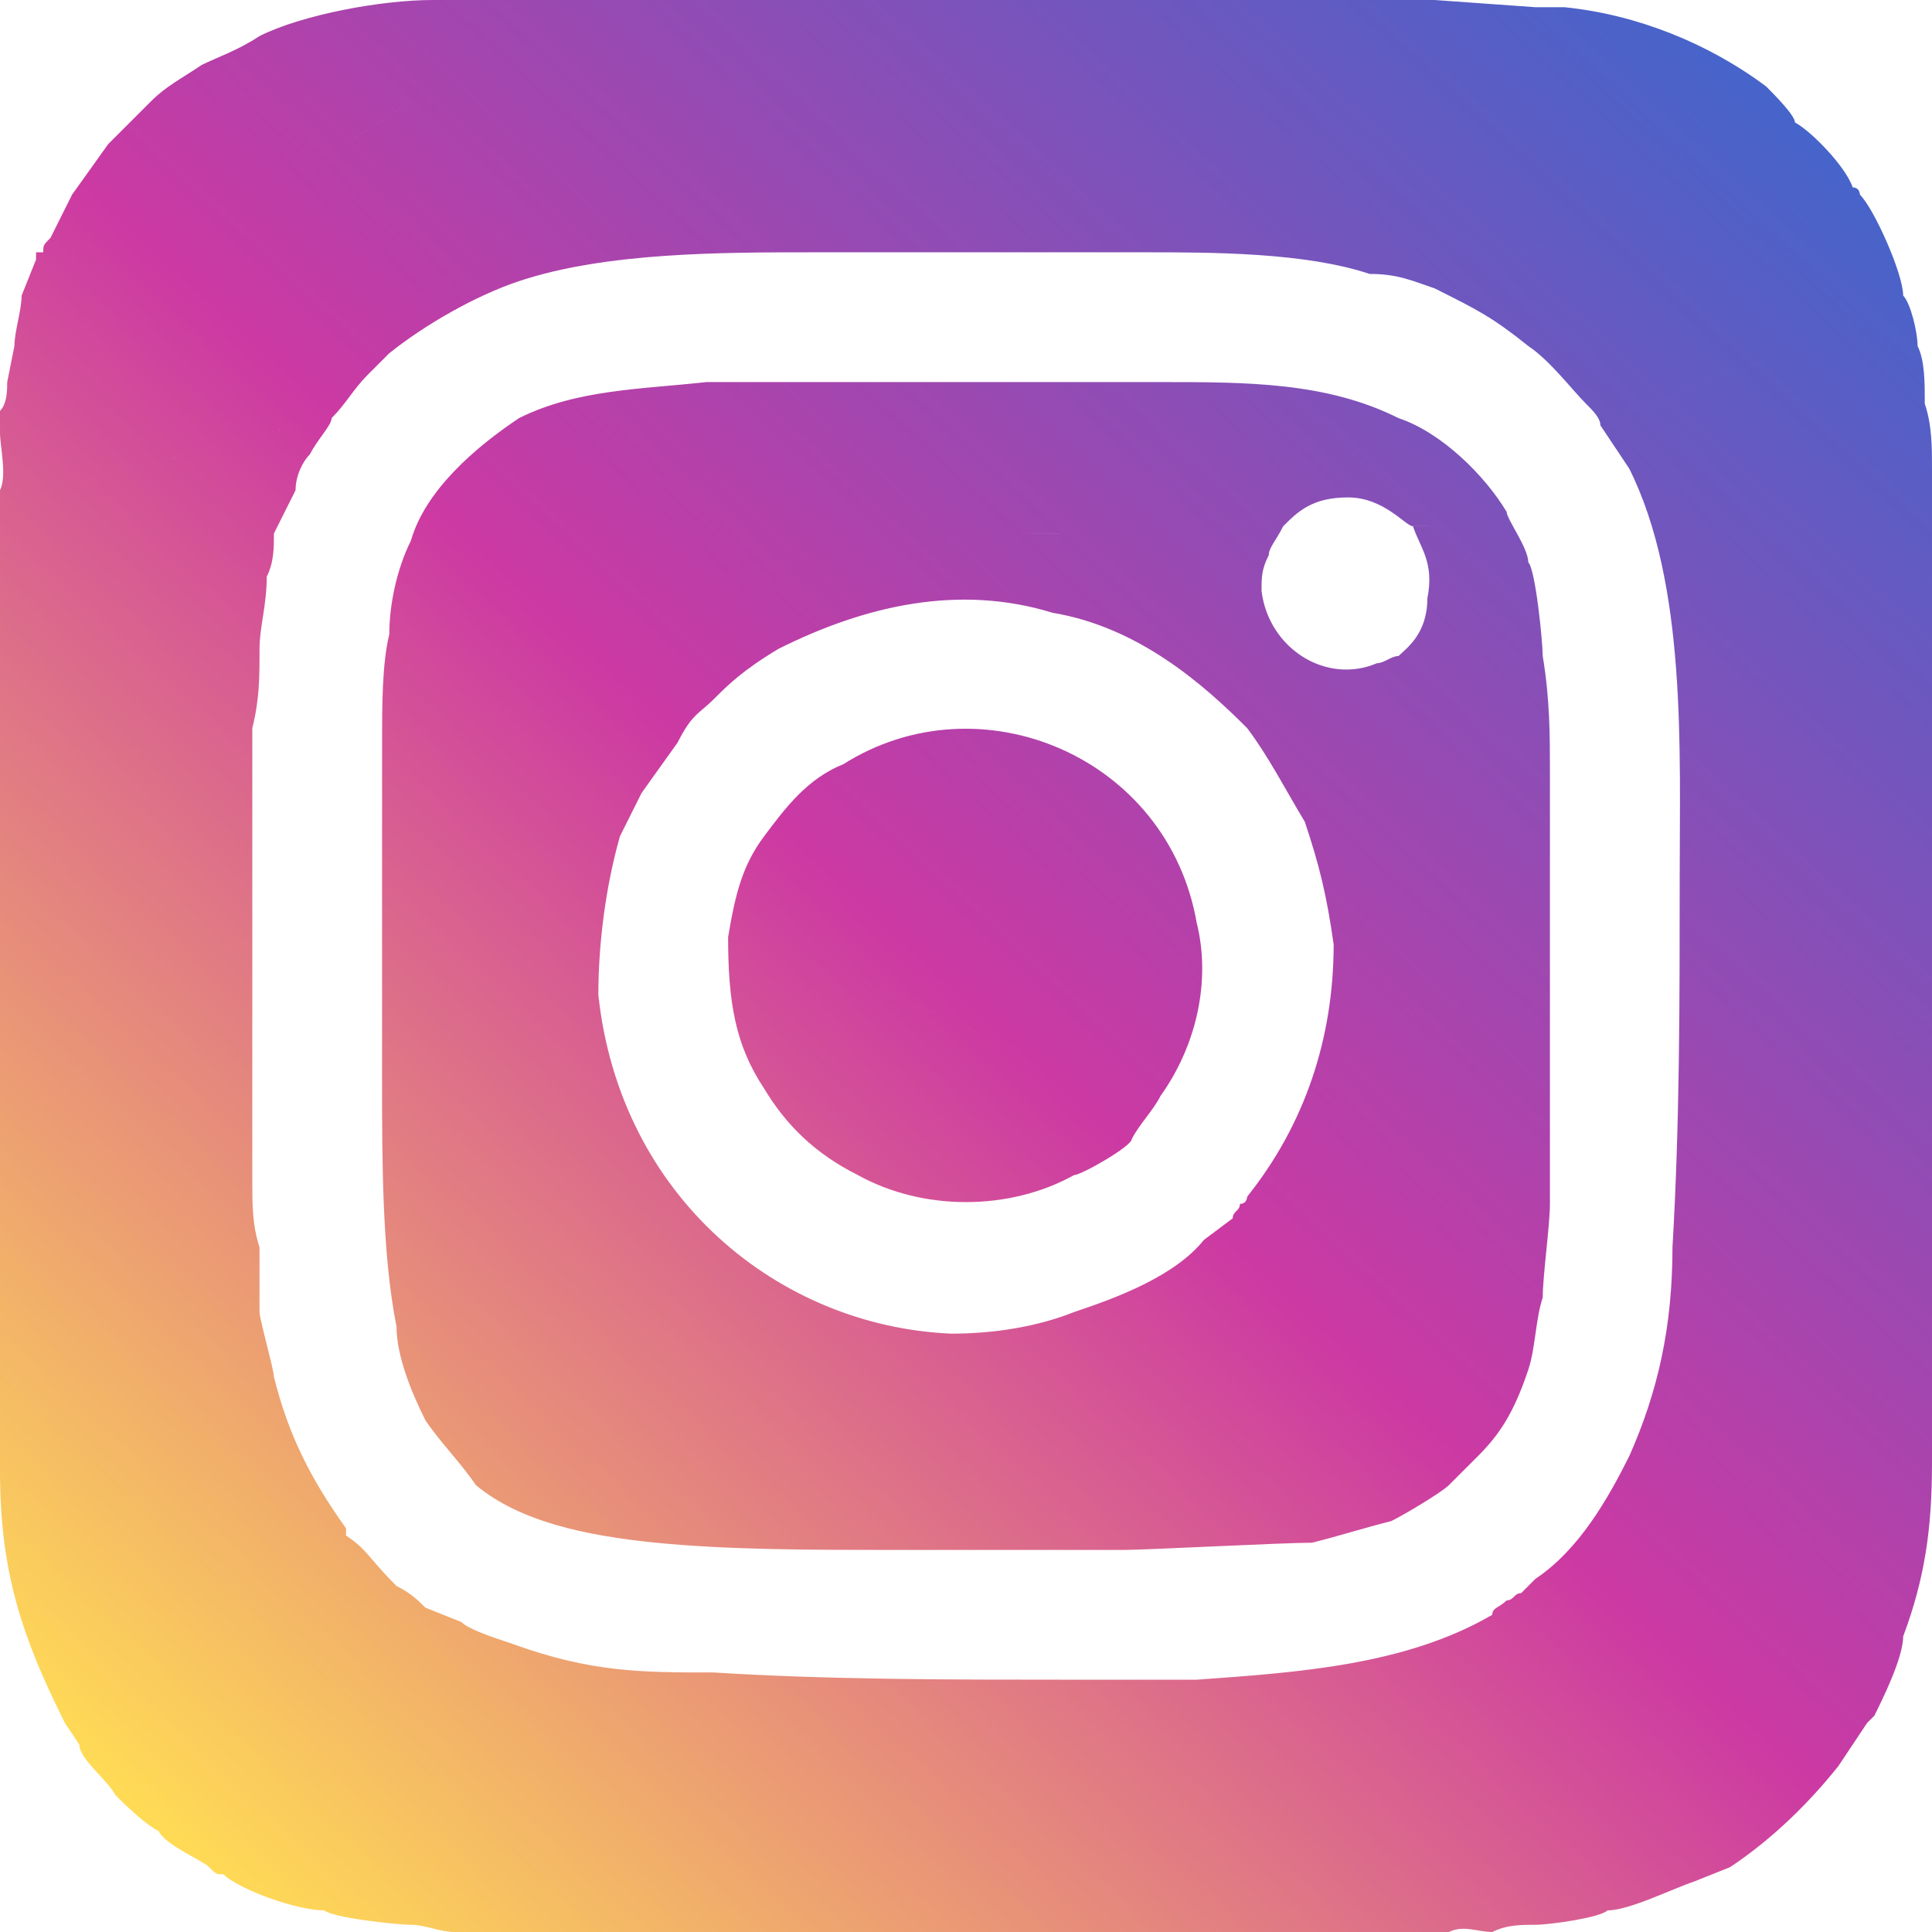 <?xml version="1.0" encoding="UTF-8"?> <!-- Creator: CorelDRAW X8 --> <svg xmlns="http://www.w3.org/2000/svg" xmlns:xlink="http://www.w3.org/1999/xlink" xml:space="preserve" width="1304px" height="1304px" style="shape-rendering:geometricPrecision; text-rendering:geometricPrecision; image-rendering:optimizeQuality; fill-rule:evenodd; clip-rule:evenodd" viewBox="0 0 268 268"> <defs> <style type="text/css"> <![CDATA[ .fil0 {fill:url(#id0)} ]]> </style> <linearGradient id="id0" gradientUnits="userSpaceOnUse" x1="21.713" y1="254.031" x2="244.769" y2="12.451"> <stop offset="0" style="stop-opacity:1; stop-color:#FFDB55"></stop> <stop offset="0.49" style="stop-opacity:1; stop-color:#CC39A3"></stop> <stop offset="1" style="stop-opacity:1; stop-color:#4664CA"></stop> </linearGradient> </defs> <g id="Слой_x0020_1">  <path class="fil0" d="M157 158c0,-1 0,-1 -1,-2l-5 -3c0,0 0,0 0,0 0,0 0,0 0,0l-1 -1c-1,-1 -1,-1 -2,-1l-2 -2c0,0 0,0 0,0l-13 -7 -16 -7c-1,0 -2,0 -2,0l-2 -1c0,0 0,0 0,0l-3 -1c0,0 0,0 0,0l-1 0c0,0 0,0 0,0l-6 -2c-1,0 -1,0 -2,0l0 -1c0,9 1,15 5,21 3,5 7,9 13,12 9,5 21,5 30,0 1,0 8,-4 8,-5zm-104 -40l0 32c0,-1 0,-10 0,-12l7 -1c3,0 16,0 19,0 1,0 3,0 4,0l0 1c0,-7 1,-15 3,-22l3 -6 -1 0c0,0 0,0 0,0 0,0 0,0 0,0l-4 1c-1,1 -2,0 -4,1 -1,0 -2,0 -2,0 -1,0 -2,1 -3,1l-5 0c0,0 0,0 -1,0 0,0 0,0 -1,0 -1,1 -1,1 -2,1l-7 1c0,1 -1,1 -2,1l-4 1 0 1c0,0 0,0 0,0zm-53 15l0 23c2,-1 5,-3 7,-4l9 -4c0,0 0,0 0,0l14 -6c2,0 3,-1 5,-1l0 4c0,1 0,-1 0,0l0 1 0 -29 0 0 0 6c-2,0 -5,1 -7,1 -6,1 -3,1 -7,2 -1,0 -1,1 -2,1l-11 2c-3,1 -6,3 -8,4zm128 135l32 0c0,-1 -2,-9 -2,-10l-2 -7c-1,0 -1,0 -1,-1l0 -1c0,0 0,0 0,0l-4 -8c-1,-2 -3,-5 -4,-7 -1,-1 0,0 -1,-1 1,0 1,0 2,0 -16,0 -33,0 -49,-1 1,1 0,1 1,1 1,0 0,-1 2,0 1,2 3,3 5,4l13 15c1,1 2,3 3,5 0,1 1,1 1,2 1,1 1,1 1,2 0,0 0,1 0,1l2 4c0,1 0,2 1,2zm-117 -26c0,2 4,5 5,7 1,1 4,4 6,5l3 -5c1,-1 5,-6 5,-6 1,-1 1,-1 1,-1l12 -9c0,0 1,-1 1,-1 0,0 1,0 1,0l5 -3c2,-1 10,-3 12,-3 1,0 1,0 1,0 1,-1 1,0 1,-1l-5 -2c-1,-1 -2,-2 -4,-3 -4,-4 -4,-5 -7,-7 0,0 0,0 0,0 0,0 0,0 0,0 0,0 0,0 -1,0l-8 3c0,0 0,1 0,1 0,0 0,0 0,0 0,0 0,0 0,0l-9 5c0,0 0,0 0,0l-1 1c0,0 0,0 0,0 0,0 0,0 0,0l-6 5c-1,1 -3,3 -4,4 -1,1 -1,0 -1,1l-2 2c0,1 0,1 -1,1 0,1 0,1 -1,1 0,1 0,1 -1,2 0,0 -2,3 -2,3zm44 -58c0,4 2,9 4,13 2,3 5,6 7,9 6,5 15,7 25,8 10,1 22,1 32,1 4,0 32,0 33,0 -2,-1 -11,0 -14,0l-7 -7c-2,-2 -7,-6 -9,-8l-8 -5 -14 -7c-1,0 -2,0 -3,-1 -1,0 -2,0 -3,-1 -2,0 -4,-1 -6,-1 -1,0 -1,0 -2,-1 -4,0 -10,-1 -15,-1 -1,0 -2,-1 -3,-1 -2,0 -3,1 -4,1 -3,0 -3,0 -7,0 -2,0 -5,1 -6,1zm-55 20c0,14 3,23 9,35l2 3c0,0 2,-3 2,-3 1,-1 1,-1 1,-2 1,0 1,0 1,-1 1,0 1,0 1,-1l2 -2c0,-1 0,0 1,-1 1,-1 3,-3 4,-4l6 -5c0,0 0,0 0,0 0,0 0,0 0,0l1 -1c0,0 0,0 0,0l9 -5c0,0 0,0 0,0 0,0 0,0 0,0 0,0 0,-1 0,-1l8 -3c1,0 1,0 1,0l0 -1c-5,-7 -8,-13 -10,-21 0,-1 -2,-8 -2,-9l0 1c-1,1 -4,2 -5,2l-5 3c-1,0 -2,1 -3,1l-5 3c-1,1 -1,1 -1,1l-2 2c-2,1 -3,2 -5,3l-2 2c0,0 0,0 0,0l-6 5c-1,1 0,0 -2,1 0,-1 0,-2 0,-2zm148 29c-1,0 -1,0 -2,0 1,1 0,0 1,1 1,2 3,5 4,7l4 8c0,0 0,0 0,0l0 1c0,1 0,1 1,1l2 7c0,1 2,9 2,10l16 0 0 -5c-1,-2 -1,-3 -2,-5 0,-3 -1,-4 -1,-6 -1,-2 -1,-3 -2,-4l-4 -11c-1,-1 -2,-3 -2,-4l1 0 -18 0zm-2 -148c12,2 21,10 27,16 3,4 5,8 8,13 2,6 3,10 4,17 0,0 0,0 0,1 0,0 1,0 1,0l2 2c0,0 0,0 0,0 0,0 1,0 1,0l2 3c0,0 0,0 1,0l1 1c0,1 0,1 1,1l3 3c0,1 0,1 0,1l2 1c0,0 -1,0 0,0l5 5c0,1 0,1 1,1 0,1 0,1 1,1l6 8c1,1 1,1 1,2 1,1 2,1 2,2 0,2 -1,3 0,4 0,-1 0,-54 0,-60 -1,0 -3,-2 -3,-2 0,0 0,0 0,0l-8 -7c-1,0 -1,0 -1,-1l-4 -3c0,0 0,0 0,0l-3 -2c-1,-1 -1,-1 -2,-1 -1,0 -2,1 -3,1 -7,3 -15,-2 -16,-10 -1,0 0,0 -1,0 0,0 0,0 0,0 -1,1 -1,1 -2,1 -1,-1 0,-1 -1,-1 -3,1 -1,1 -4,0l-3 0c0,0 0,0 0,0 -1,-1 -1,0 -2,0 -2,0 -2,-1 -3,0l0 -1c-1,0 -1,0 -1,0 -1,1 -1,1 -1,1 -1,0 -1,0 -2,0l-3 1c-2,0 -4,1 -6,1l0 1zm86 88c1,0 1,1 1,-1 0,1 0,2 1,2l1 3c0,0 0,0 1,1l2 3c1,3 7,14 8,17l6 13c0,0 0,1 0,1 0,0 0,0 0,0 0,0 0,0 0,0l6 19c0,1 1,7 2,7 1,-2 4,-8 4,-11 3,-8 4,-15 4,-24l0 -1 0 -1 0 0 0 -1 0 -1 0 -1 0 -1 0 -1 0 -1 0 -1 0 -1 0 -1 0 -1 0 -1 0 -1 0 -1 0 -1 0 -1 0 -1 0 -1c-1,-1 -4,-7 -4,-8 -1,-1 -1,-1 -1,-2l-6 -10c0,-1 0,-1 -1,-2l-2 -4c0,0 0,0 -1,-1 -1,-2 0,0 -1,-1l-2 -3c-2,-3 -1,-3 -2,-4 -2,-1 -3,-4 -5,-6l-4 -6c0,0 -1,0 -1,0l0 -1c0,0 0,0 0,0l-5 -5c0,-1 0,-2 0,-3 0,-1 0,-5 0,-6 0,17 0,34 -1,51zm-232 -65l0 14c1,0 1,0 2,-1 2,0 1,0 2,0 1,0 4,0 5,-1 2,0 2,-1 4,-1l5 -1c0,0 0,0 0,0l5 -2c0,0 0,0 0,0 1,0 3,0 3,-1 1,0 0,0 1,0l8 -2 0 4 0 0 0 -16c0,-1 0,-1 0,-1l-9 2c0,0 -1,0 -2,1l-13 3c0,0 -1,0 -2,0l-1 0c0,0 0,0 0,0l-1 0c-3,1 -5,2 -7,2zm232 65c0,11 -2,20 -6,29 -3,6 -7,13 -13,17 0,0 -1,1 -2,2 1,1 4,11 5,13l4 16c1,1 1,2 1,3l2 9c0,1 0,3 0,3 3,0 9,-3 12,-4l5 -2c6,-4 11,-9 15,-14l4 -6c0,0 0,0 1,-1 -1,0 -2,-6 -2,-7l-6 -19c0,0 0,0 0,0 0,0 0,0 0,0 0,0 0,-1 0,-1l-6 -13c-1,-3 -7,-14 -8,-17l-2 -3c-1,-1 -1,-1 -1,-1l-1 -3c-1,0 -1,-1 -1,-2 0,2 0,1 -1,1zm-131 -43l0 1c1,0 1,0 2,0l6 2c0,0 0,0 0,0l1 0c0,0 0,0 0,0l3 1c0,0 0,0 0,0l2 1c0,0 1,0 2,0l16 7 13 7c0,0 0,0 0,0l2 2c1,0 1,0 2,1l1 1c0,0 0,0 0,0 0,0 0,0 0,0l5 3c1,1 1,1 1,2 1,-2 3,-4 4,-6 5,-7 7,-16 5,-24 -4,-23 -30,-34 -49,-22 -5,2 -8,6 -11,10 -3,4 -4,8 -5,14zm71 37c1,1 2,2 2,2 1,1 1,1 2,2 0,0 0,0 0,1l7 7c1,1 0,-1 0,0l16 22c1,1 0,0 1,2l1 3c1,-1 3,-3 4,-4 3,-3 5,-6 7,-12 1,-3 1,-7 2,-10 0,-3 1,-10 1,-13 -1,-1 0,-2 0,-4 0,-1 -1,-1 -2,-2 0,-1 0,-1 -1,-2l-6 -8c-1,0 -1,0 -1,-1 -1,0 -1,0 -1,-1l-5 -5c-1,0 0,0 0,0l-2 -1c0,0 0,0 0,-1l-3 -3c-1,0 -1,0 -1,-1l-1 -1c-1,0 -1,0 -1,0l-2 -3c0,0 -1,0 -1,0 0,0 0,0 0,0l-2 -2c0,0 -1,0 -1,0 0,-1 0,-1 0,-1 0,13 -4,25 -12,35 0,0 0,1 -1,1zm-119 -64l0 15c0,0 0,0 0,0l0 -1 4 -1c1,0 2,0 2,-1l7 -1c1,0 1,0 2,-1 1,0 1,0 1,0 1,0 1,0 1,0l5 0c1,0 2,-1 3,-1 0,0 1,0 2,0 2,-1 3,0 4,-1l4 -1c0,0 0,0 0,0 0,0 0,0 0,0l1 0 5 -7c2,-4 3,-4 5,-6 0,-1 0,-1 0,-1 -1,0 -2,0 -3,1 -5,1 -3,-1 -7,0 -1,0 -2,1 -3,0 1,0 2,0 3,0 -1,-1 -1,-1 -2,0 -5,1 -2,-1 -7,1 -3,0 -2,0 -4,0 0,0 0,0 -2,0 0,0 -1,0 -2,1l-7 1c-1,1 -2,0 -3,0 0,1 -2,1 -4,1 -1,1 0,0 0,0 0,0 1,0 0,0 -1,0 -2,0 -3,1 -2,0 -1,0 -2,1zm-53 19l0 11c2,-1 5,-3 8,-4l11 -2c1,0 1,-1 2,-1 4,-1 1,-1 7,-2 2,0 5,-1 7,-1l0 -6 0 -4 -8 2c-1,0 0,0 -1,0 0,1 -2,1 -3,1 0,0 0,0 0,0l-5 2c0,0 0,0 0,0l-5 1c-2,0 -2,1 -4,1 -1,1 -4,1 -5,1 -1,0 0,0 -2,0 -1,1 -1,1 -2,1zm57 -47c-2,4 -3,9 -3,13 3,0 3,-1 5,-1 1,0 1,0 2,0 3,0 1,0 2,0l0 0c2,0 2,0 4,0 1,-1 6,-2 8,-2 3,-1 4,-2 9,-2 1,0 2,-1 3,-1 0,0 0,0 0,0 0,-1 0,-1 1,-1l4 0c0,-1 0,-1 1,-1l4 -1c1,0 1,0 2,0 1,0 1,0 2,0 0,0 0,0 0,0 0,0 0,0 0,0 1,1 -1,1 1,1 0,0 0,-1 1,-1 2,0 2,1 4,0 1,0 2,0 3,-1l3 -1c1,0 1,0 2,0 1,0 2,-1 4,-1 3,0 2,-1 3,0l0 0c1,0 2,0 3,0l1 -1c2,0 1,0 2,0 1,0 1,0 2,0 2,1 0,1 2,0 1,0 1,1 3,0 0,0 0,0 1,0 0,0 0,0 1,0 2,-1 1,0 3,0 1,-1 0,0 1,0 1,-1 1,-1 2,-1l4 0c3,-1 1,0 4,-1 1,0 3,0 4,0 1,0 2,0 4,0 1,0 1,0 2,0 1,0 1,0 1,0 1,0 1,0 1,0l3 -1c1,0 0,1 2,0 1,0 1,1 2,1 2,-1 1,-1 2,0 1,0 1,-1 3,-1 -1,1 0,1 -1,1 0,0 0,0 -1,0l4 0c0,0 0,0 0,0l1 0c0,0 0,0 0,0 0,0 0,0 0,0 0,0 0,0 0,0 2,-2 4,-4 9,-4 5,0 8,4 9,4l2 0c2,0 1,1 3,1 0,0 -1,0 0,0 1,0 0,0 1,0 0,0 0,0 1,0 1,0 1,0 2,1 1,0 0,-2 4,1l2 2 1 0c0,-2 -3,-6 -3,-7 -3,-5 -9,-11 -15,-13 -10,-5 -21,-5 -33,-5l-3 0c0,0 0,0 0,0l1 0c0,0 0,1 0,1 -2,1 -2,0 -3,0l-2 0c-1,0 0,0 -1,0 0,0 1,0 1,-1 -1,0 0,1 -1,1 -1,0 -1,0 -2,0 -1,1 -1,0 -2,0 -1,0 -1,0 -2,0 -2,1 -1,0 -4,1 -1,0 -2,0 -2,1l-2 0c-1,0 0,0 -1,0l0 0c0,0 0,0 0,0l-2 0c-1,1 -1,1 -2,1 -1,0 -1,0 -3,0 0,0 0,0 0,0 0,0 0,0 0,0l-1 0c-1,1 1,0 -2,1 0,0 0,0 0,0l-5 2c-1,1 -1,1 -3,2l-1 0c-1,0 -1,0 -2,0 0,1 0,1 -1,1 -1,0 -1,0 -2,0 -2,1 0,0 -2,0 -1,1 -1,1 -2,1 -2,0 -1,-1 -5,1 -1,0 -1,0 -2,0 -2,1 -1,0 -5,1 -1,1 -2,1 -2,1 -1,-1 -1,0 -2,0 -4,-1 -3,0 -7,1 -4,1 -11,3 -15,4 -1,1 -2,0 -3,1l-9 2c-1,0 2,0 0,0 -1,0 -1,0 -3,0zm142 -35c6,3 8,4 13,8 3,2 6,6 8,8 1,1 2,2 2,3 1,0 3,0 3,-1 1,-1 8,-3 9,-4l5 -2c1,0 7,-2 7,-3 0,0 0,0 1,0 1,-1 1,-1 2,-1l10 -4c0,0 1,0 0,0 0,-1 0,0 0,-1 0,0 0,0 1,0 0,0 1,-1 3,-1 1,-1 1,0 1,-1 0,-3 -4,-12 -6,-14 0,0 0,-1 -1,-1 -1,-3 -6,-8 -8,-9 0,0 0,0 -1,0 0,0 0,1 -1,1l-19 9c0,1 0,1 0,1 -1,0 -1,0 -1,0l-5 2c0,1 0,1 -1,1 0,0 0,0 -1,0l-3 2c0,0 0,0 0,0l-5 2c0,0 0,0 0,0 -1,0 -1,0 -1,1l-8 3c-2,1 -3,1 -4,1zm-199 47l0 21c2,0 4,-1 7,-2l1 0c0,0 0,0 0,0l1 0c1,0 2,0 2,0l13 -3c1,-1 2,-1 2,-1l9 -2c0,0 0,0 0,1 1,-4 1,-7 1,-11 0,-3 1,-6 1,-10 0,1 -1,1 -1,1 -2,0 -2,0 -3,0 -1,1 -3,1 -4,1 0,0 0,0 -1,0 -1,1 -5,2 -6,2 -1,0 -1,0 -1,0 0,0 0,0 0,0 0,0 -1,0 -1,0l0 0c0,0 0,0 0,0 0,0 0,0 0,0 -1,0 -1,1 -2,1l-7 1 -4 1c-1,0 0,0 -2,0 -1,0 0,0 -1,1 -2,0 -2,0 -4,0 0,-1 0,-1 0,-1zm113 -52c15,0 30,0 46,0 9,0 22,0 31,3 4,0 6,1 9,2 1,0 2,0 4,-1l8 -3c0,-1 0,-1 1,-1 0,0 0,0 0,0l5 -2c0,0 0,0 0,0l3 -2c1,0 1,0 1,0 1,0 1,0 1,-1l5 -2c0,0 0,0 1,0 0,0 0,0 0,-1l19 -9c1,0 1,-1 1,-1 1,0 1,0 1,0 0,-1 -3,-4 -4,-5 -8,-6 -18,-10 -28,-11 -2,0 -3,0 -4,0l-14 -1 -1 0 -1 0 -2 0 1 0c0,0 1,0 1,0 0,1 -1,1 -1,2l-2 1c0,0 0,0 0,0 -2,1 -5,4 -7,5l-2 1c0,0 -1,0 -2,1 -2,1 -10,6 -13,7 0,1 -1,1 -2,1l-31 15c0,0 0,0 -1,1 1,0 1,0 1,0 -3,1 0,1 -5,1 -3,0 -18,0 -19,0zm-56 40c2,0 2,0 3,0 2,0 -1,0 0,0l9 -2c1,-1 2,0 3,-1 4,-1 11,-3 15,-4 4,-1 3,-2 7,-1 1,0 1,-1 2,0 0,0 1,0 2,-1 4,-1 3,0 5,-1 1,0 1,0 2,0 4,-2 3,-1 5,-1 1,0 1,0 2,-1 2,0 0,1 2,0 1,0 1,0 2,0 1,0 1,0 1,-1 1,0 1,0 2,0l1 0c2,-1 2,-1 3,-2l5 -2c0,0 0,0 0,0 3,-1 1,0 2,-1l1 0c0,0 0,0 0,0 0,0 0,0 0,0 2,0 2,0 3,0 1,0 1,0 2,-1l2 0c0,0 0,0 0,0l0 0c1,0 0,0 1,0l2 0c0,-1 1,-1 2,-1 3,-1 2,0 4,-1 1,0 1,0 2,0 1,0 1,1 2,0 1,0 1,0 2,0 1,0 0,-1 1,-1 0,1 -1,1 -1,1 1,0 0,0 1,0l2 0c1,0 1,1 3,0 0,0 0,-1 0,-1l-1 0c0,0 0,0 0,0l3 0c-2,0 -5,0 -8,0 -17,0 -38,0 -55,0 -9,1 -18,1 -26,5 -6,4 -13,10 -15,17zm-57 -7l0 19c0,0 0,0 0,1 2,0 2,0 4,0 1,-1 0,-1 1,-1 2,0 1,0 2,0l4 -1 7 -1c1,0 1,-1 2,-1 0,0 0,0 0,0 0,0 0,0 0,0l0 0c0,0 1,0 1,0 0,0 0,0 0,0 0,0 0,0 1,0 1,0 5,-1 6,-2 1,0 1,0 1,0 1,0 3,0 4,-1 1,0 1,0 3,0 0,0 1,0 1,-1 1,-2 1,-4 1,-6 1,-2 2,-4 3,-6 0,-2 1,-4 2,-5 1,-2 3,-4 3,-5 0,0 -1,0 -1,0l-34 9c-2,1 -10,3 -11,3 0,-2 1,-2 0,-2zm222 -9c2,3 2,3 4,6 8,16 7,39 7,57 0,1 0,5 0,6 0,1 0,2 0,3l5 5c0,0 0,0 0,0l0 1c0,0 1,0 1,0l4 6c2,2 3,5 5,6 1,1 0,1 2,4l2 3c1,1 0,-1 1,1 1,1 1,1 1,1l2 4c1,1 1,1 1,2l6 10c0,1 0,1 1,2 0,1 3,7 4,8l0 -115 0 -1 0 -3c0,-3 0,-6 -1,-9 0,-3 0,-6 -1,-8 0,-2 -1,-6 -2,-7 0,1 0,0 -1,1 -2,0 -3,1 -3,1 -1,0 -1,0 -1,0 0,1 0,0 0,1 1,0 0,0 0,0l-10 4c-1,0 -1,0 -2,1 -1,0 -1,0 -1,0 0,1 -6,3 -7,3l-5 2c-1,1 -8,3 -9,4 0,1 -2,1 -3,1zm-168 29c-1,4 -1,10 -1,15 1,-1 0,-1 2,-1 1,-1 2,-1 3,-1 1,0 0,0 0,0 0,0 -1,1 0,0 2,0 4,0 4,-1 1,0 2,1 3,0l7 -1c1,-1 2,-1 2,-1 2,0 2,0 2,0 2,0 1,0 4,0 5,-2 2,0 7,-1 1,-1 1,-1 2,0 -1,0 -2,0 -3,0 1,1 2,0 3,0 4,-1 2,1 7,0 1,-1 2,-1 3,-1 0,0 0,0 0,1 2,-2 4,-4 9,-7 12,-6 25,-9 38,-5l0 -1c2,0 4,-1 6,-1l3 -1c1,0 1,0 2,0 0,0 0,0 1,-1 0,0 0,0 1,0l0 1c1,-1 1,0 3,0 1,0 1,-1 2,0 0,0 0,0 0,0l3 0c3,1 1,1 4,0 1,0 0,0 1,1 1,0 1,0 2,-1 0,0 0,0 0,0 1,0 0,0 1,0 0,-2 0,-3 1,-5 0,-1 1,-2 2,-4l-1 0c0,0 0,0 0,0l-4 0c1,0 1,0 1,0 1,0 0,0 1,-1 -2,0 -2,1 -3,1 -1,-1 0,-1 -2,0 -1,0 -1,-1 -2,-1 -2,1 -1,0 -2,0l-3 1c0,0 0,0 -1,0 0,0 0,0 -1,0 -1,0 -1,0 -2,0 -2,0 -3,0 -4,0 -1,0 -3,0 -4,0 -3,1 -1,0 -4,1l-4 0c-1,0 -1,0 -2,1 -1,0 0,-1 -1,0 -2,0 -1,-1 -3,0 -1,0 -1,0 -1,0 -1,0 -1,0 -1,0 -2,1 -2,0 -3,0 -2,1 0,1 -2,0 -1,0 -1,0 -2,0 -1,0 0,0 -2,0l-1 1c-1,0 -2,0 -3,0l0 0c-1,-1 0,0 -3,0 -2,0 -3,1 -4,1 -1,0 -1,0 -2,0l-3 1c-1,1 -2,1 -3,1 -2,1 -2,0 -4,0 -1,0 -1,1 -1,1 -2,0 0,0 -1,-1 0,0 0,0 0,0 0,0 0,0 0,0 -1,0 -1,0 -2,0 -1,0 -1,0 -2,0l-4 1c-1,0 -1,0 -1,1l-4 0c-1,0 -1,0 -1,1 0,0 0,0 0,0 -1,0 -2,1 -3,1 -5,0 -6,1 -9,2 -2,0 -7,1 -8,2 -2,0 -2,0 -4,0l0 0c-1,0 1,0 -2,0 -1,0 -1,0 -2,0 -2,0 -2,1 -5,1zm142 -15c1,3 3,5 2,10 0,5 -3,7 -4,8 1,0 1,0 2,1l3 2c0,0 0,0 0,0l4 3c0,1 0,1 1,1l8 7c0,0 0,0 0,0 0,0 2,2 3,2 0,-5 0,-10 -1,-16 0,-2 -1,-12 -2,-13l-1 0 -2 -2c-4,-3 -3,-1 -4,-1 -1,-1 -1,-1 -2,-1 -1,0 -1,0 -1,0 -1,0 0,0 -1,0 -1,0 0,0 0,0 -2,0 -1,-1 -3,-1l-2 0zm-143 77c0,11 0,24 2,34 1,0 4,-1 6,-1 4,0 4,0 7,0 1,0 2,-1 4,-1 1,0 2,1 3,1 5,0 11,1 15,1 1,1 1,1 2,1 2,0 4,1 6,1 1,1 2,1 3,1 1,1 2,1 3,1l14 7 8 5c2,2 7,6 9,8l7 7c3,0 12,-1 14,0 3,0 22,-1 26,-1 4,-1 7,-2 11,-3 2,-1 7,-4 8,-5l-1 -3c-1,-2 0,-1 -1,-2l-16 -22c0,-1 1,1 0,0l-7 -7c0,-1 0,-1 0,-1 -1,-1 -1,-1 -2,-2 0,0 -1,-1 -2,-2 0,1 -1,1 -1,2l-4 3c-4,5 -12,8 -18,10 -5,2 -11,3 -17,3 -24,-1 -46,-19 -49,-47l0 -1c-1,0 -3,0 -4,0 -3,0 -16,0 -19,0l-7 1c0,2 0,11 0,12zm113 83l-1 0c0,1 1,3 2,4l4 11c1,1 1,2 2,4 0,2 1,3 1,6 1,2 1,3 2,5l0 5 1 0 0 0 1 0 0 0 1 0 1 0 1 0 1 0 0 0 17 0 0 0 1 0 0 0 1 0c2,-1 4,0 6,0 2,-1 4,-1 6,-1 2,0 9,-1 10,-2 0,0 0,-2 0,-3l-2 -9c0,-1 0,-2 -1,-3l-4 -16c-1,-2 -4,-12 -5,-13 -1,0 -1,1 -2,1 -1,1 -2,1 -2,2 -12,7 -27,8 -41,9zm-166 -77l0 42 0 2 0 4c0,0 0,1 0,2 2,-1 1,0 2,-1l6 -5c0,0 0,0 0,0l2 -2c2,-1 3,-2 5,-3l2 -2c0,0 0,0 1,-1l5 -3c1,0 2,-1 3,-1l5 -3c1,0 4,-1 5,-2l0 -1c0,-1 0,-6 0,-9 -1,-3 -1,-6 -1,-9 0,-6 0,-12 0,-18l0 -1c0,-1 0,1 0,0l0 -4c-2,0 -3,1 -5,1l-14 6c0,0 0,0 0,0l-9 4c-2,1 -5,3 -7,4zm1 -103c0,1 0,3 -1,4 0,1 0,2 0,3 0,2 1,6 0,8 1,0 0,0 0,2 1,0 9,-2 11,-3l34 -9c0,0 1,0 1,0 2,-2 3,-4 5,-6 1,-1 2,-2 3,-3 5,-4 12,-8 18,-10 12,-4 28,-4 41,-4 1,0 16,0 19,0 5,0 2,0 5,-1 0,0 0,0 -1,0 1,-1 1,-1 1,-1l31 -15c1,0 2,0 2,-1 3,-1 11,-6 13,-7 1,-1 2,-1 2,-1l2 -1c2,-1 5,-4 7,-5 0,0 0,0 0,0l2 -1c0,-1 1,-1 1,-2 0,0 -1,0 -1,0l-1 0 -66 0 -1 1c0,0 0,0 0,0 0,0 0,0 0,1l-1 1c-1,1 -2,1 -3,2l-1 1c0,0 0,0 0,0 -1,0 -1,0 -1,1l-3 2c0,0 0,0 0,0l-1 0c-1,1 0,1 -1,1l-1 1c0,0 0,0 0,0 0,0 0,0 0,0 0,0 0,0 0,0l-2 1c0,0 0,0 0,0 0,0 0,0 0,0l-3 2c0,0 0,0 0,0l-1 1c0,0 0,0 0,0l-3 1c0,0 0,0 0,0l-8 4c0,0 0,0 0,0l-7 4c0,0 -1,0 -1,0 1,1 1,0 2,1 -1,0 0,0 -1,0 -1,0 -1,0 -3,1 -1,1 -3,2 -4,2 -1,0 0,0 0,0 0,0 0,0 0,0 0,0 0,0 0,0 -1,0 -2,0 -3,1l-13 4c-1,1 -1,1 -2,1l-10 4c-2,0 -3,0 -4,1 -1,1 -2,1 -4,2l-8 2c0,0 0,0 0,0l-2 1c-2,0 -9,2 -11,3 -2,0 -3,1 -5,1 -4,1 -8,3 -12,4 -1,0 -1,0 -2,0 -1,0 -1,1 -2,1 -1,0 -1,0 -2,0l-4 1c0,0 0,0 0,-1zm21 201c0,0 0,0 0,0l0 0c1,2 6,4 7,5 1,1 1,1 2,1 2,2 10,5 14,5 0,0 0,0 1,-1 1,-1 2,-2 4,-4l4 -3c0,0 0,0 0,0 4,-2 6,-3 9,-4 7,-1 12,-1 19,1 1,0 2,1 3,1 2,1 6,4 7,5l1 1c0,0 0,0 1,0 2,2 4,4 5,7l29 0c-1,0 -1,-1 -1,-2l-2 -4c0,0 0,-1 0,-1 0,-1 0,-1 -1,-2 0,-1 -1,-1 -1,-2 -1,-2 -2,-4 -3,-5l-13 -15c-2,-1 -4,-2 -5,-4 -2,-1 -1,0 -2,0 -1,0 0,0 -1,-1 -10,0 -17,0 -28,-4 -3,-1 -6,-2 -7,-3 0,1 0,0 -1,1 0,0 0,0 -1,0 -2,0 -10,2 -12,3l-5 3c0,0 -1,0 -1,0 0,0 -1,1 -1,1l-12 9c0,0 0,0 -1,1 0,0 -4,5 -5,6l-3 5zm-16 -219c-1,0 0,0 -1,0 0,1 0,0 0,1l-2 5c0,2 -1,5 -1,7l-1 5c0,1 0,1 0,1l4 -1c1,0 1,0 2,0 1,0 1,-1 2,-1 1,0 1,0 2,0 4,-1 8,-3 12,-4 2,0 3,-1 5,-1 2,-1 9,-3 11,-3l2 -1c0,0 0,0 0,0l8 -2c2,-1 3,-1 4,-2 1,-1 2,-1 4,-1l10 -4c1,0 1,0 2,-1l13 -4c1,-1 2,-1 3,-1 0,0 0,0 0,0 0,0 0,0 0,0 0,0 -1,0 0,0 1,0 3,-1 4,-2 2,-1 2,-1 3,-1 1,0 0,0 1,0 -1,-1 -1,0 -2,-1 0,0 1,0 1,0l7 -4c0,0 0,0 0,0l8 -4c0,0 0,0 0,0l3 -1c0,0 0,0 0,0l1 -1c0,0 0,0 0,0l3 -2c0,0 0,0 0,0 0,0 0,0 0,0l2 -1c0,0 0,0 0,0 0,0 0,0 0,0 0,0 0,0 0,0l1 -1c1,0 0,0 1,-1l1 0c0,0 0,0 0,0l3 -2c0,-1 0,-1 1,-1 0,0 0,0 0,0l1 -1c1,-1 2,-1 3,-2l1 -1c0,-1 0,-1 0,-1 0,0 0,0 0,0l1 -1 -63 0c0,0 0,0 1,0l4 0 -1 3c-2,2 -2,2 -3,4l-4 3c-1,1 -1,1 -1,1l-3 2c-1,1 -1,1 -2,1l-9 6 -32 13c-1,0 -2,1 -2,0l0 0c-1,0 -3,1 -4,1l0 1c-1,0 -1,0 -2,0 -1,0 -1,0 -2,0l0 0zm0 0l0 0c1,0 1,0 2,0 1,0 1,0 2,0l0 -1c1,0 3,-1 4,-1l0 0c0,1 1,0 2,0l32 -13 9 -6c1,0 1,0 2,-1l3 -2c0,0 0,0 1,-1l4 -3c1,-2 1,-2 3,-4l1 -3 -4 0c-1,0 -1,0 -1,0 -1,0 -1,0 -3,0 -1,0 -2,0 -3,0 -7,0 -18,2 -24,5 -3,2 -6,3 -8,4 -3,2 -5,3 -7,5 -1,1 -1,1 -2,2 -1,1 -3,3 -4,4l-5 7 -3 6c-1,1 -1,1 -1,2zm39 230c1,1 10,2 12,2 2,0 4,1 6,1 3,0 5,0 8,0l6 0 1 0 1 0 0 0 1 0 1 0 0 0 1 0 1 0 1 0 0 0 1 0 1 0 0 0 1 0 1 0 0 0 1 0 1 0 0 0 1 0 1 0 0 0 1 0 1 0 0 0 1 0 1 0 0 0 1 0 1 0 0 0 1 0c-1,-3 -3,-5 -5,-7 -1,0 -1,0 -1,0l-1 -1c-1,-1 -5,-4 -7,-5 -1,0 -2,-1 -3,-1 -7,-2 -12,-2 -19,-1 -3,1 -5,2 -9,4 0,0 0,0 0,0l-4 3c-2,2 -3,3 -4,4 -1,1 -1,1 -1,1z"></path> </g> </svg> 